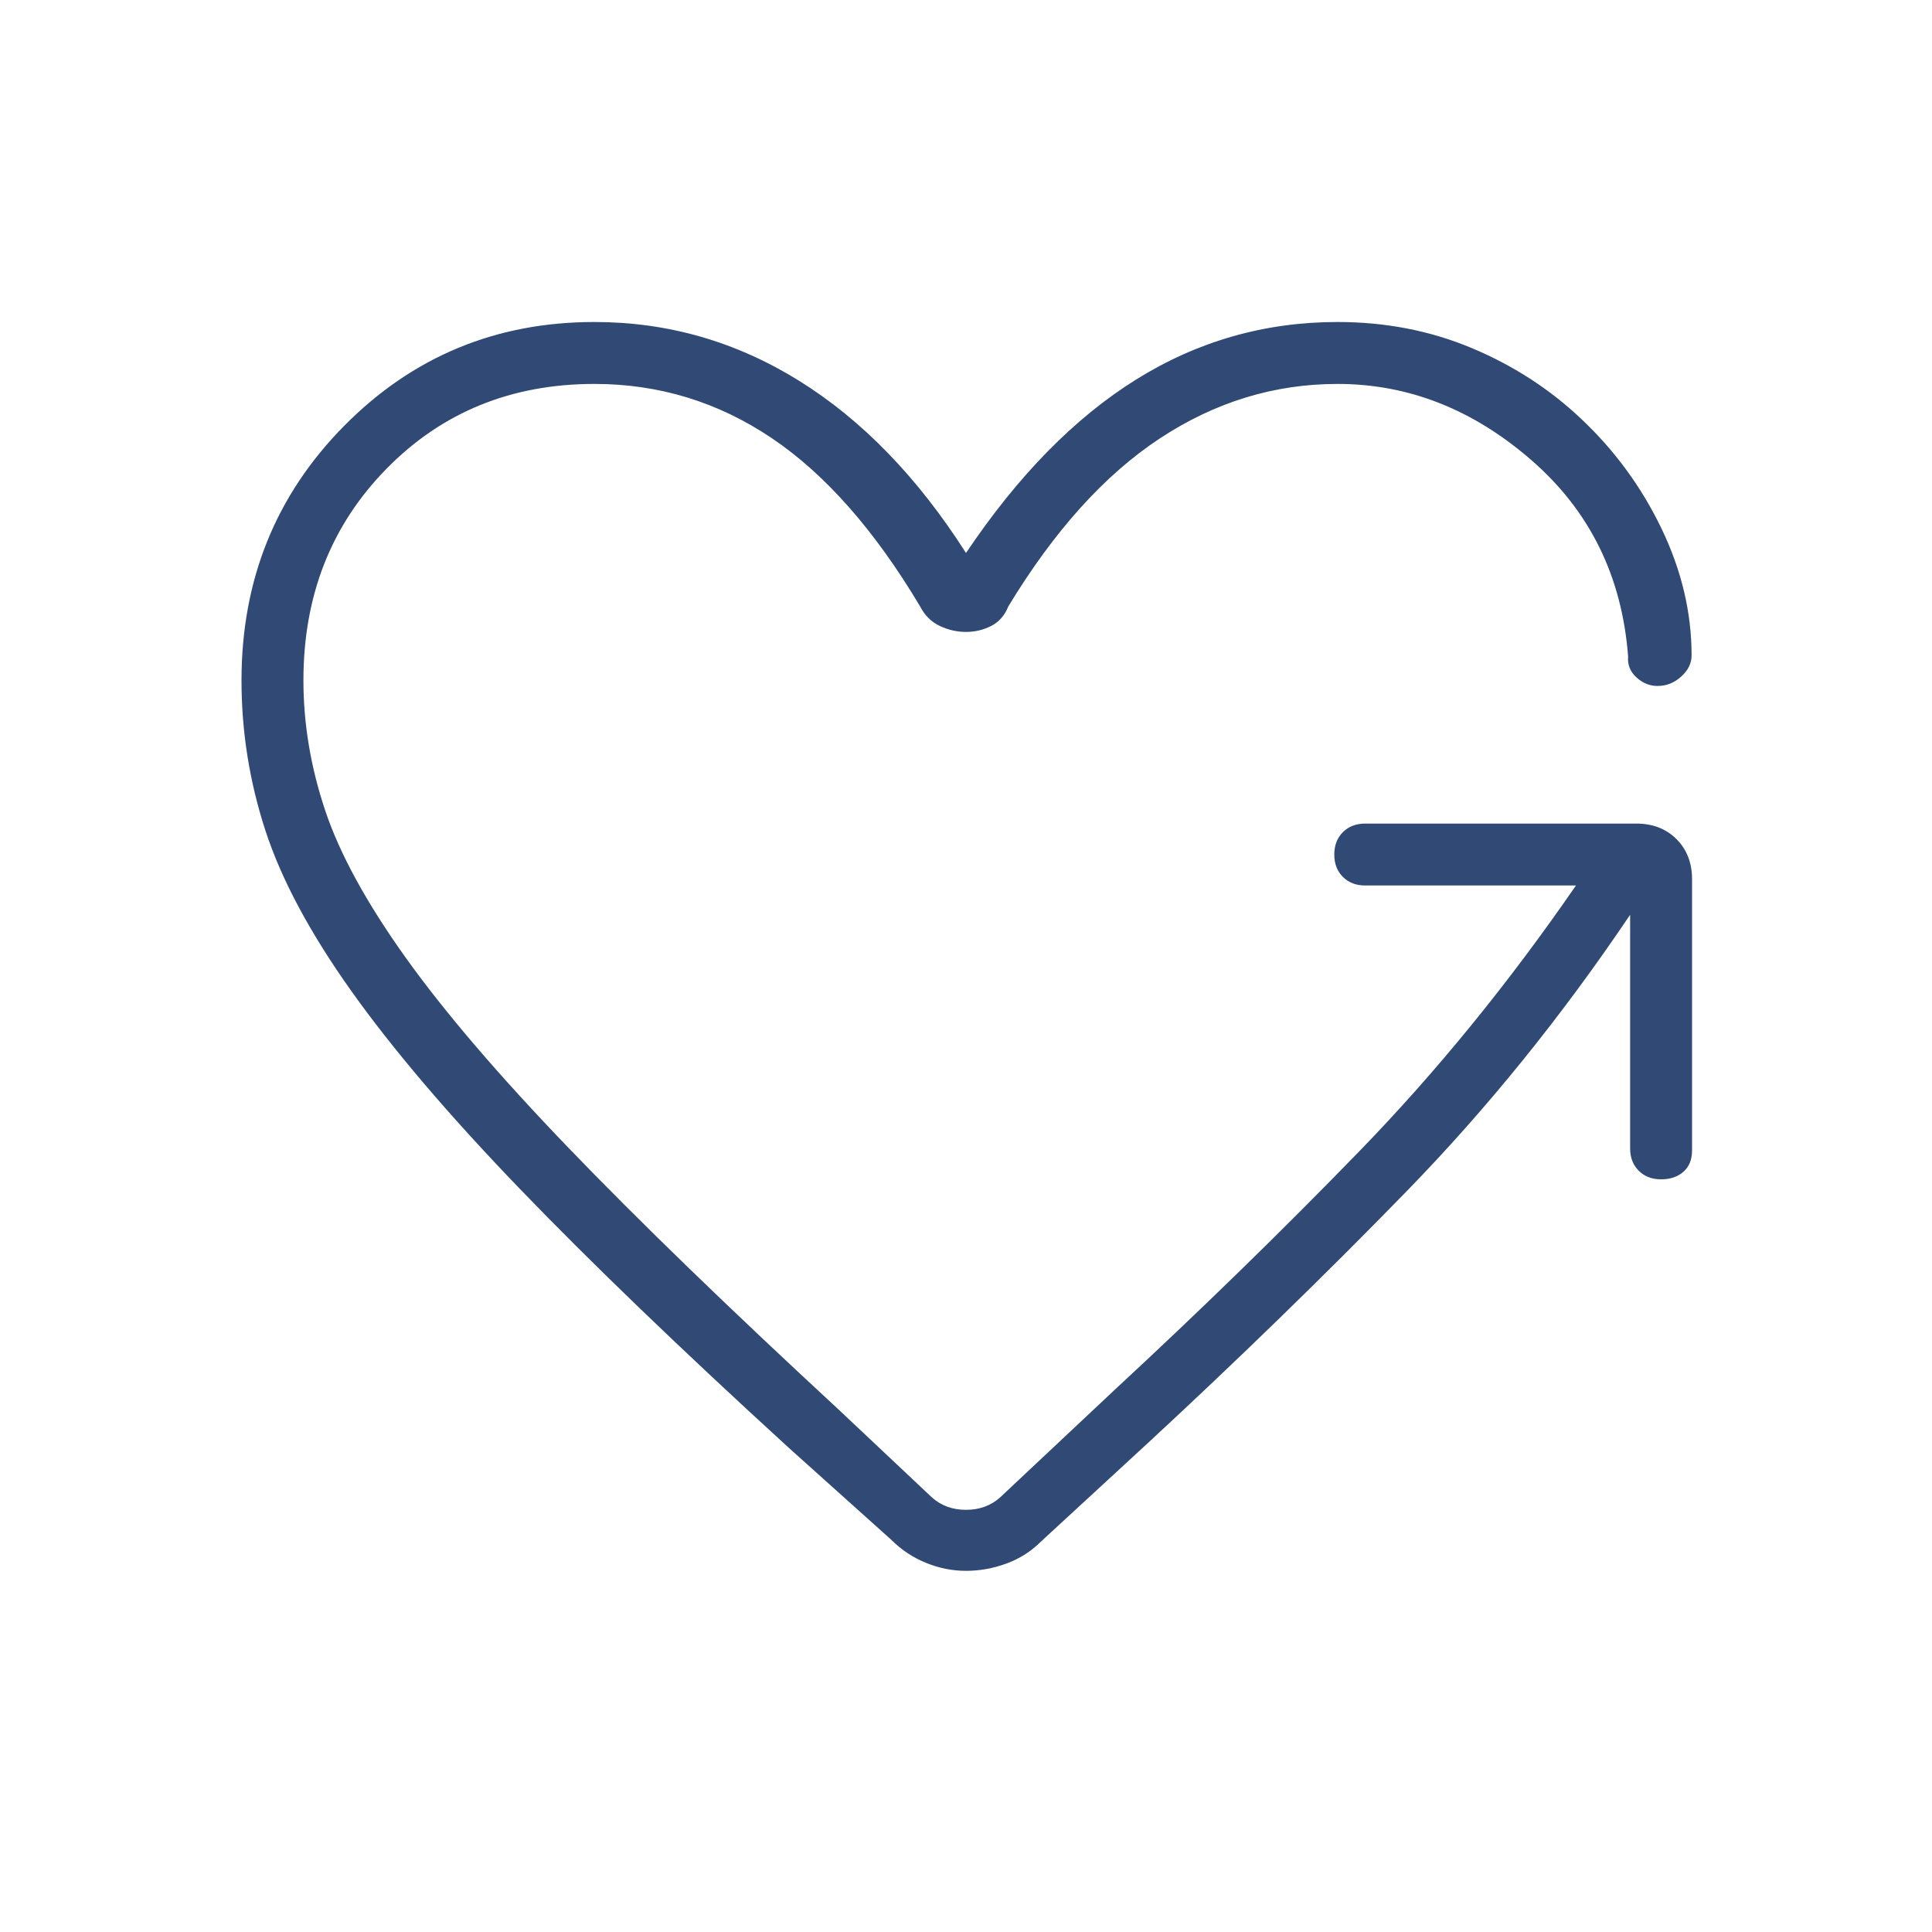 <svg xmlns="http://www.w3.org/2000/svg" height="48px" viewBox="0 -960 960 960" width="48px" fill="#304a75"><path d="M480-646q-6.69 0-13-2.96t-9.77-9.66q-33.92-56.92-73.88-83.76-39.97-26.85-87.97-26.85-61.92 0-103.26 42.08-41.35 42.07-41.35 105.23 0 32.23 10.77 64.5t39.88 73.04q29.12 40.76 81.08 94.76 51.96 54 134.35 130.16l46.23 43.54q6.92 6.15 16.92 6.15 10 0 16.92-6.15l56.93-53.46q64.15-59.39 121.53-118.5Q732.77-447 783.08-520h-104.7q-6.84 0-11.11-4.27T663-535.38q0-6.85 4.27-11.12t11.11-4.27h134.7q12.23 0 19.96 7.73t7.73 19.96v134.7q0 6.84-4.27 10.61-4.27 3.77-11.12 3.77-6.84 0-11.11-4.27T810-389.38v-116.08q-51 75.77-111.42 137.77-60.43 62-127.58 124.15l-53.85 49.62q-7.23 7.23-17.07 10.84-9.85 3.62-20.08 3.62-10.23 0-19.96-4t-16.96-11.23l-51-45.77q-81.31-74.31-133.96-129-52.66-54.69-83.5-98.04-30.85-43.35-42.74-79.81Q120-583.77 120-621.92q0-74.85 51-126.46Q222-800 295.38-800q54.7 0 101.66 29.19Q444-741.62 480-685.23q38.69-57.62 84.54-86.19Q610.38-800 664.62-800q35.76 0 66.61 12.92 30.85 12.93 54.23 35 25.16 23.62 40.12 54.7 14.96 31.07 14.96 63.07 0 5.85-5.16 10.5-5.15 4.66-11.76 4.66-5.85 0-10.5-4.27-4.66-4.27-4.12-10.35-4.54-59.77-48.08-97.61-43.54-37.85-96.3-37.85-47.24 0-88.35 27.11Q535.15-715 501-658.62q-2.69 6.7-8.5 9.66Q486.69-646 480-646Z"/></svg>